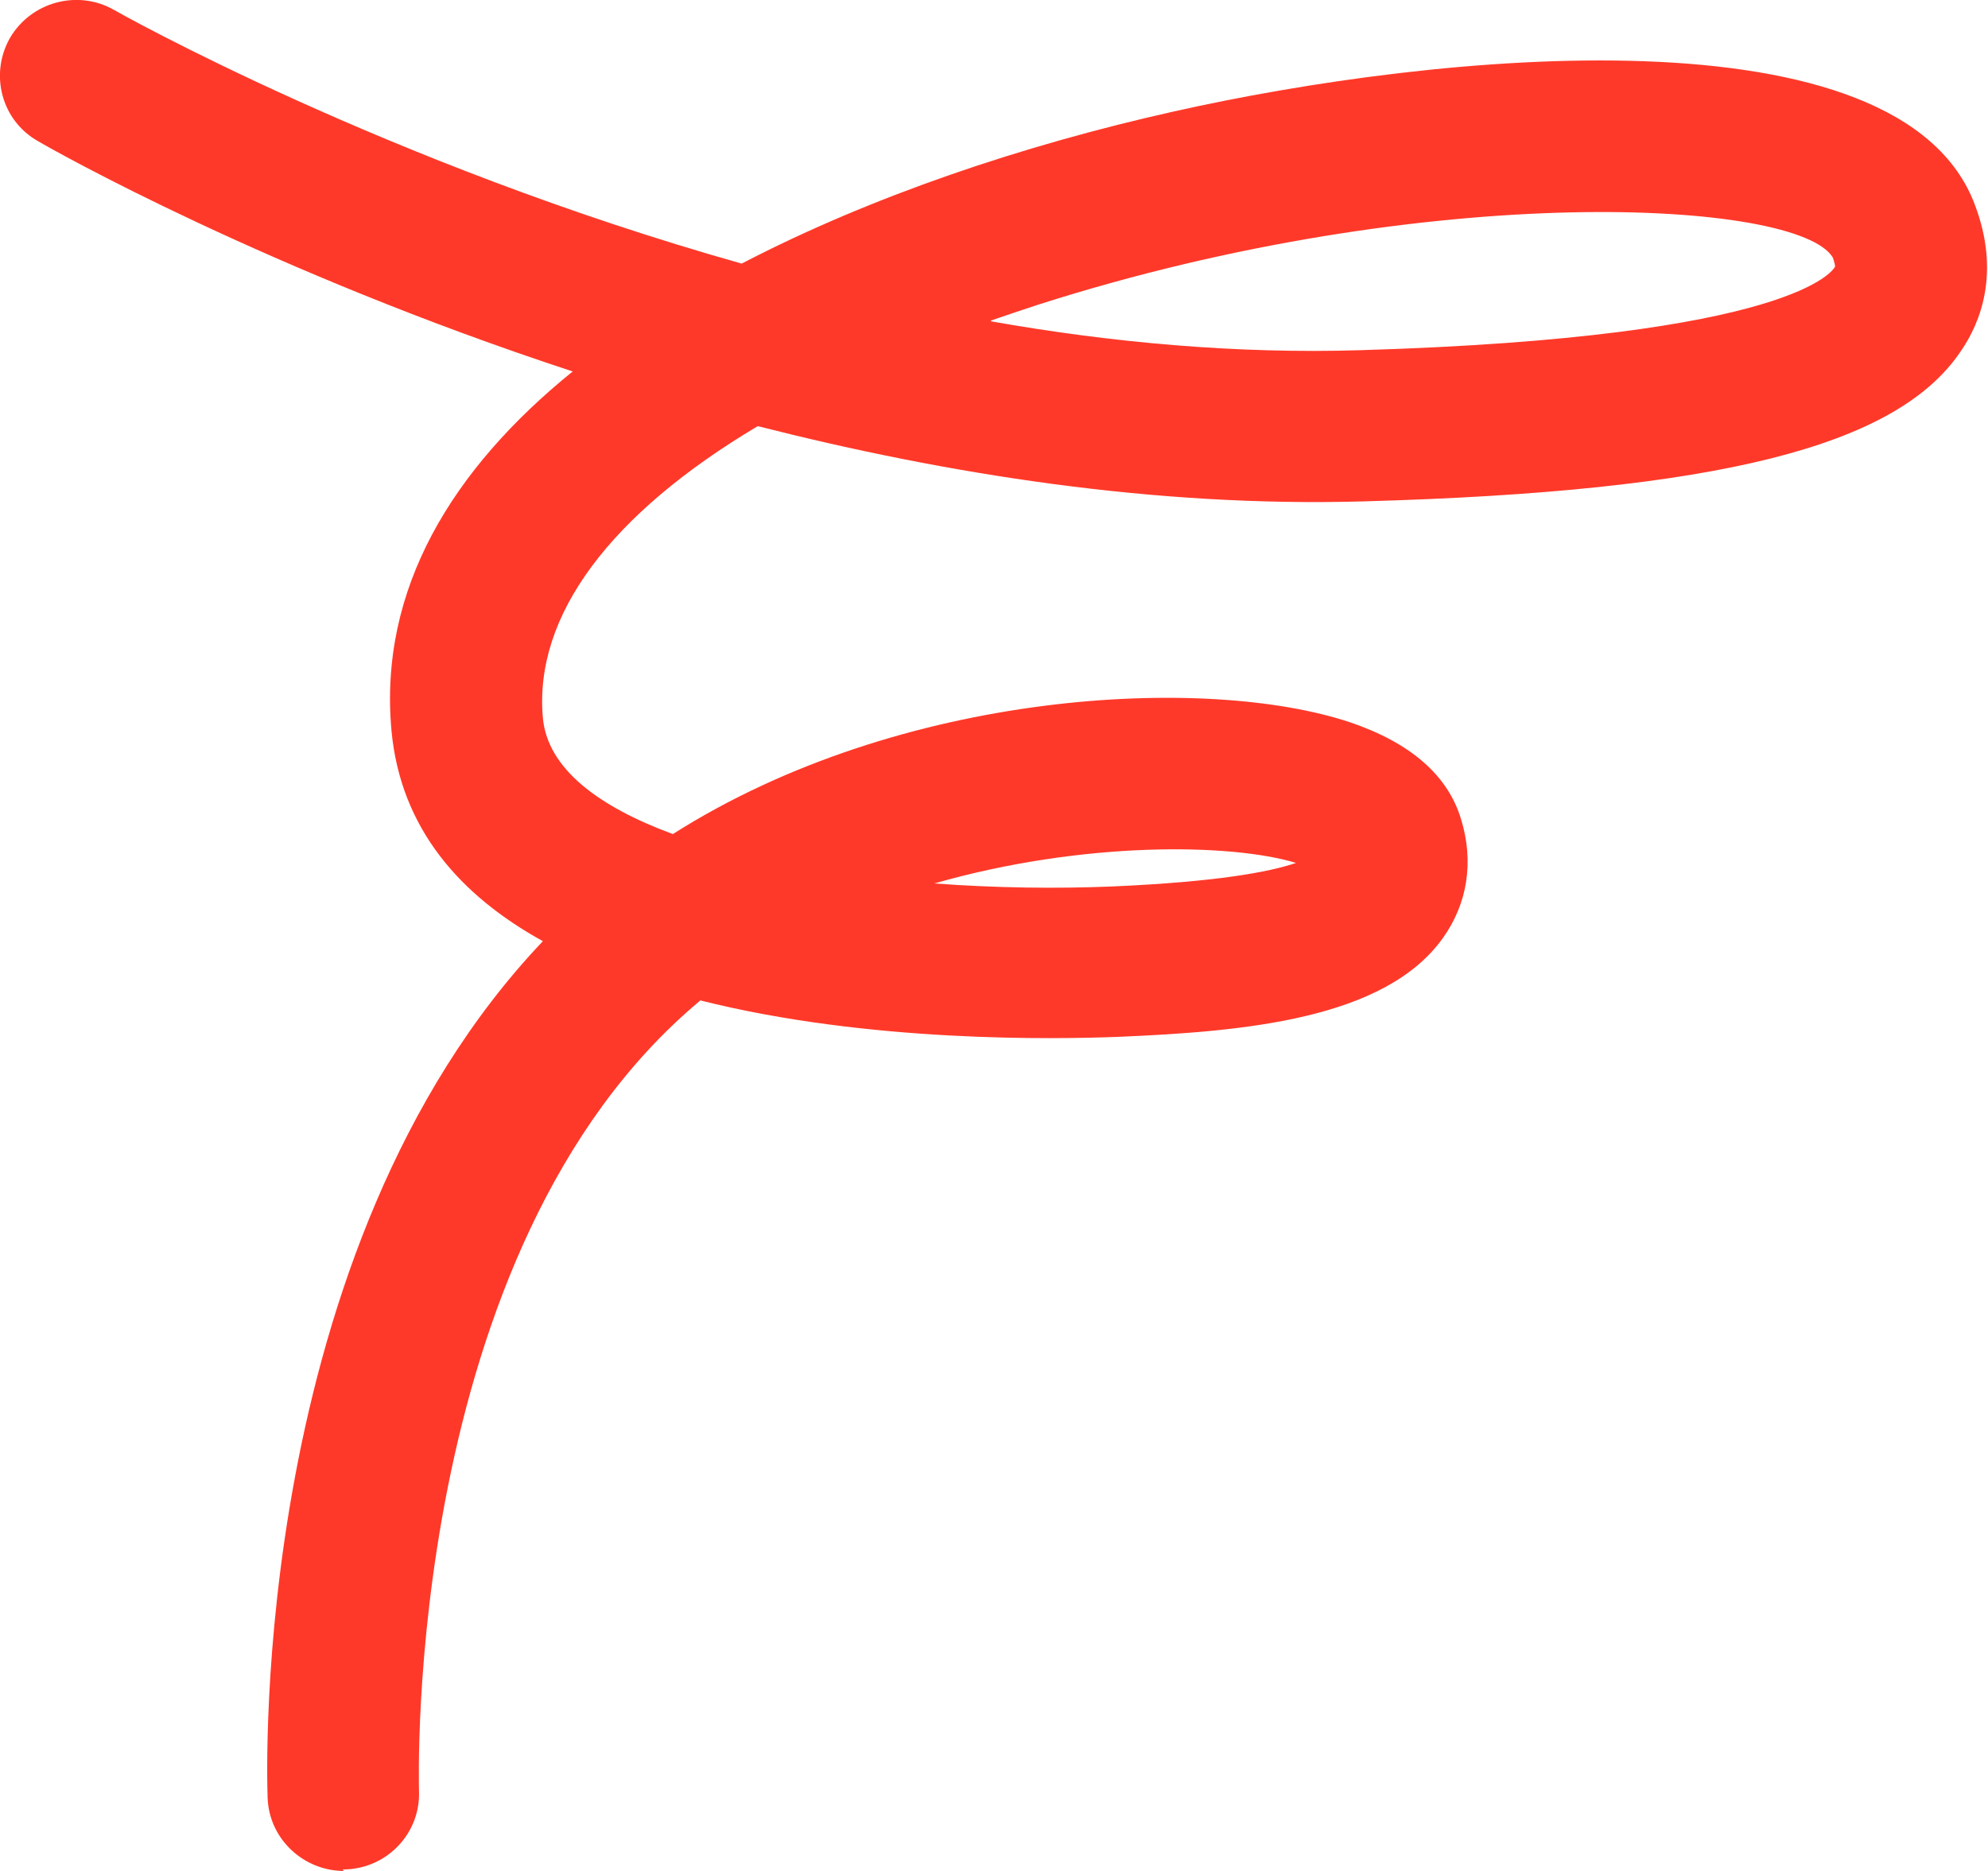 <svg width="68" height="64" viewBox="0 0 68 64" fill="none" xmlns="http://www.w3.org/2000/svg">
<g clip-path="url(#clip0_383_204)">
<path d="M11.769 64C10.383 64 9.206 62.908 9.154 61.505C9.128 60.674 8.552 42.745 18.569 32.195C15.745 30.636 13.705 28.349 13.391 24.997C12.946 20.138 15.483 16.032 19.589 12.706C9.206 9.302 1.831 5.145 1.308 4.833C0.052 4.131 -0.366 2.546 0.34 1.299C1.072 0.052 2.668 -0.364 3.897 0.338C4.028 0.416 13.208 5.587 25.369 9.017C29.816 6.704 35.02 4.963 40.12 3.82C49.117 1.793 65.019 0.182 67.555 7.016C68.418 9.302 67.765 11.017 67.058 12.031C64.862 15.279 58.768 16.812 46.658 17.15C39.492 17.358 32.352 16.214 25.919 14.577C20.897 17.566 18.256 21.047 18.569 24.555C18.726 26.296 20.479 27.596 23.015 28.531C30.835 23.568 41.297 23.074 46.188 24.711C48.254 25.413 49.535 26.53 49.98 28.037C50.425 29.492 50.189 30.922 49.352 32.091C47.365 34.871 42.552 35.287 38.211 35.469C36.145 35.547 29.737 35.677 23.957 34.222C13.757 42.718 14.332 61.09 14.332 61.272C14.385 62.701 13.26 63.896 11.822 63.948C11.796 63.948 11.743 63.948 11.717 63.948L11.769 64ZM31.96 30.22C34.052 30.376 36.145 30.402 38.028 30.324C41.611 30.168 43.416 29.83 44.331 29.518C42.108 28.843 37.034 28.765 31.96 30.22ZM33.895 10.991C38.002 11.719 42.291 12.109 46.528 11.979C61.409 11.537 62.717 9.224 62.769 9.12C62.769 9.12 62.769 9.017 62.691 8.809C61.514 6.834 48.934 6.132 35.517 10.42C34.968 10.602 34.419 10.784 33.895 10.965V10.991Z" fill="#FF3929"/>
</g>
<defs>
<clipPath id="clip0_383_204">
<rect width="68" height="64" fill="white"/>
</clipPath>
</defs>
</svg>
